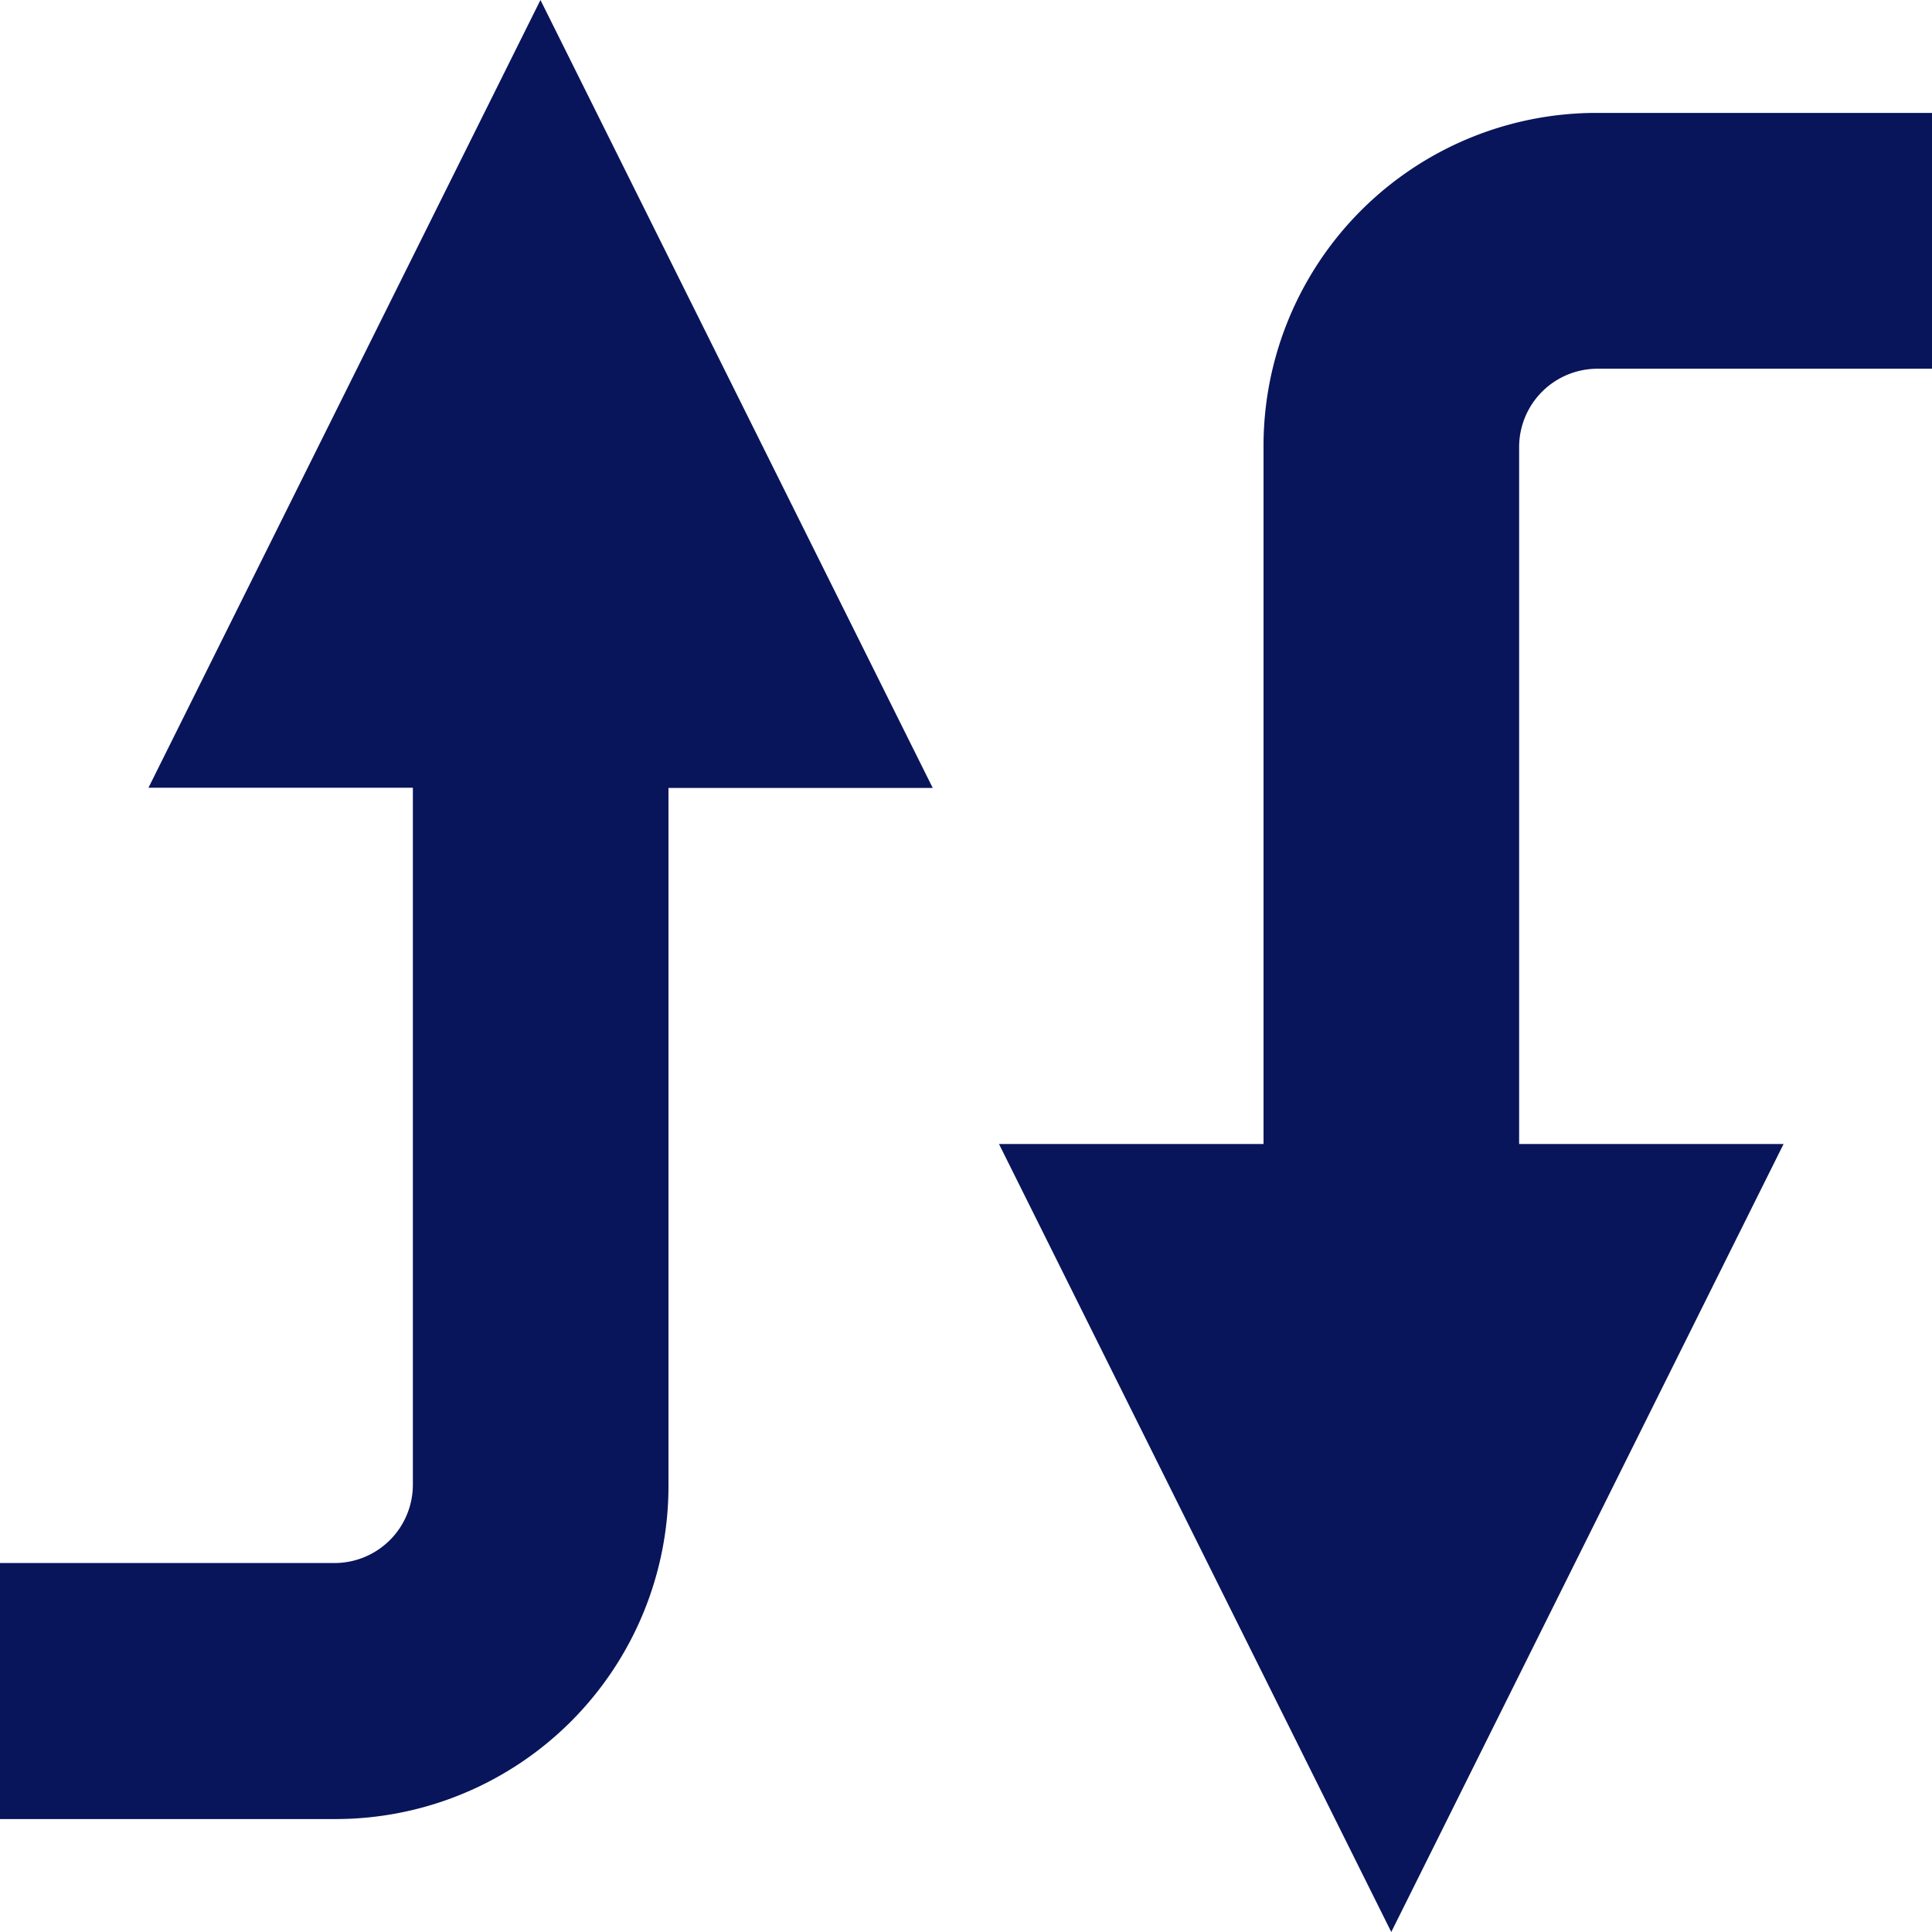 <svg xmlns="http://www.w3.org/2000/svg" width="50" height="50"><path d="M0 40.451h8.666a2.028 2.028 0 002.019-2.037V20.387H3.842L13.987 0l10.152 20.392H17.3v18.027a8.62 8.62 0 01-8.581 8.658H0v-6.621zM50 9.543h-8.666a2.028 2.028 0 00-2.019 2.037v18.026h6.844L36.006 50 25.854 29.607H32.7V11.58a8.62 8.62 0 018.582-8.658H50v6.621z" fill="#09155a" fill-rule="evenodd"/></svg>